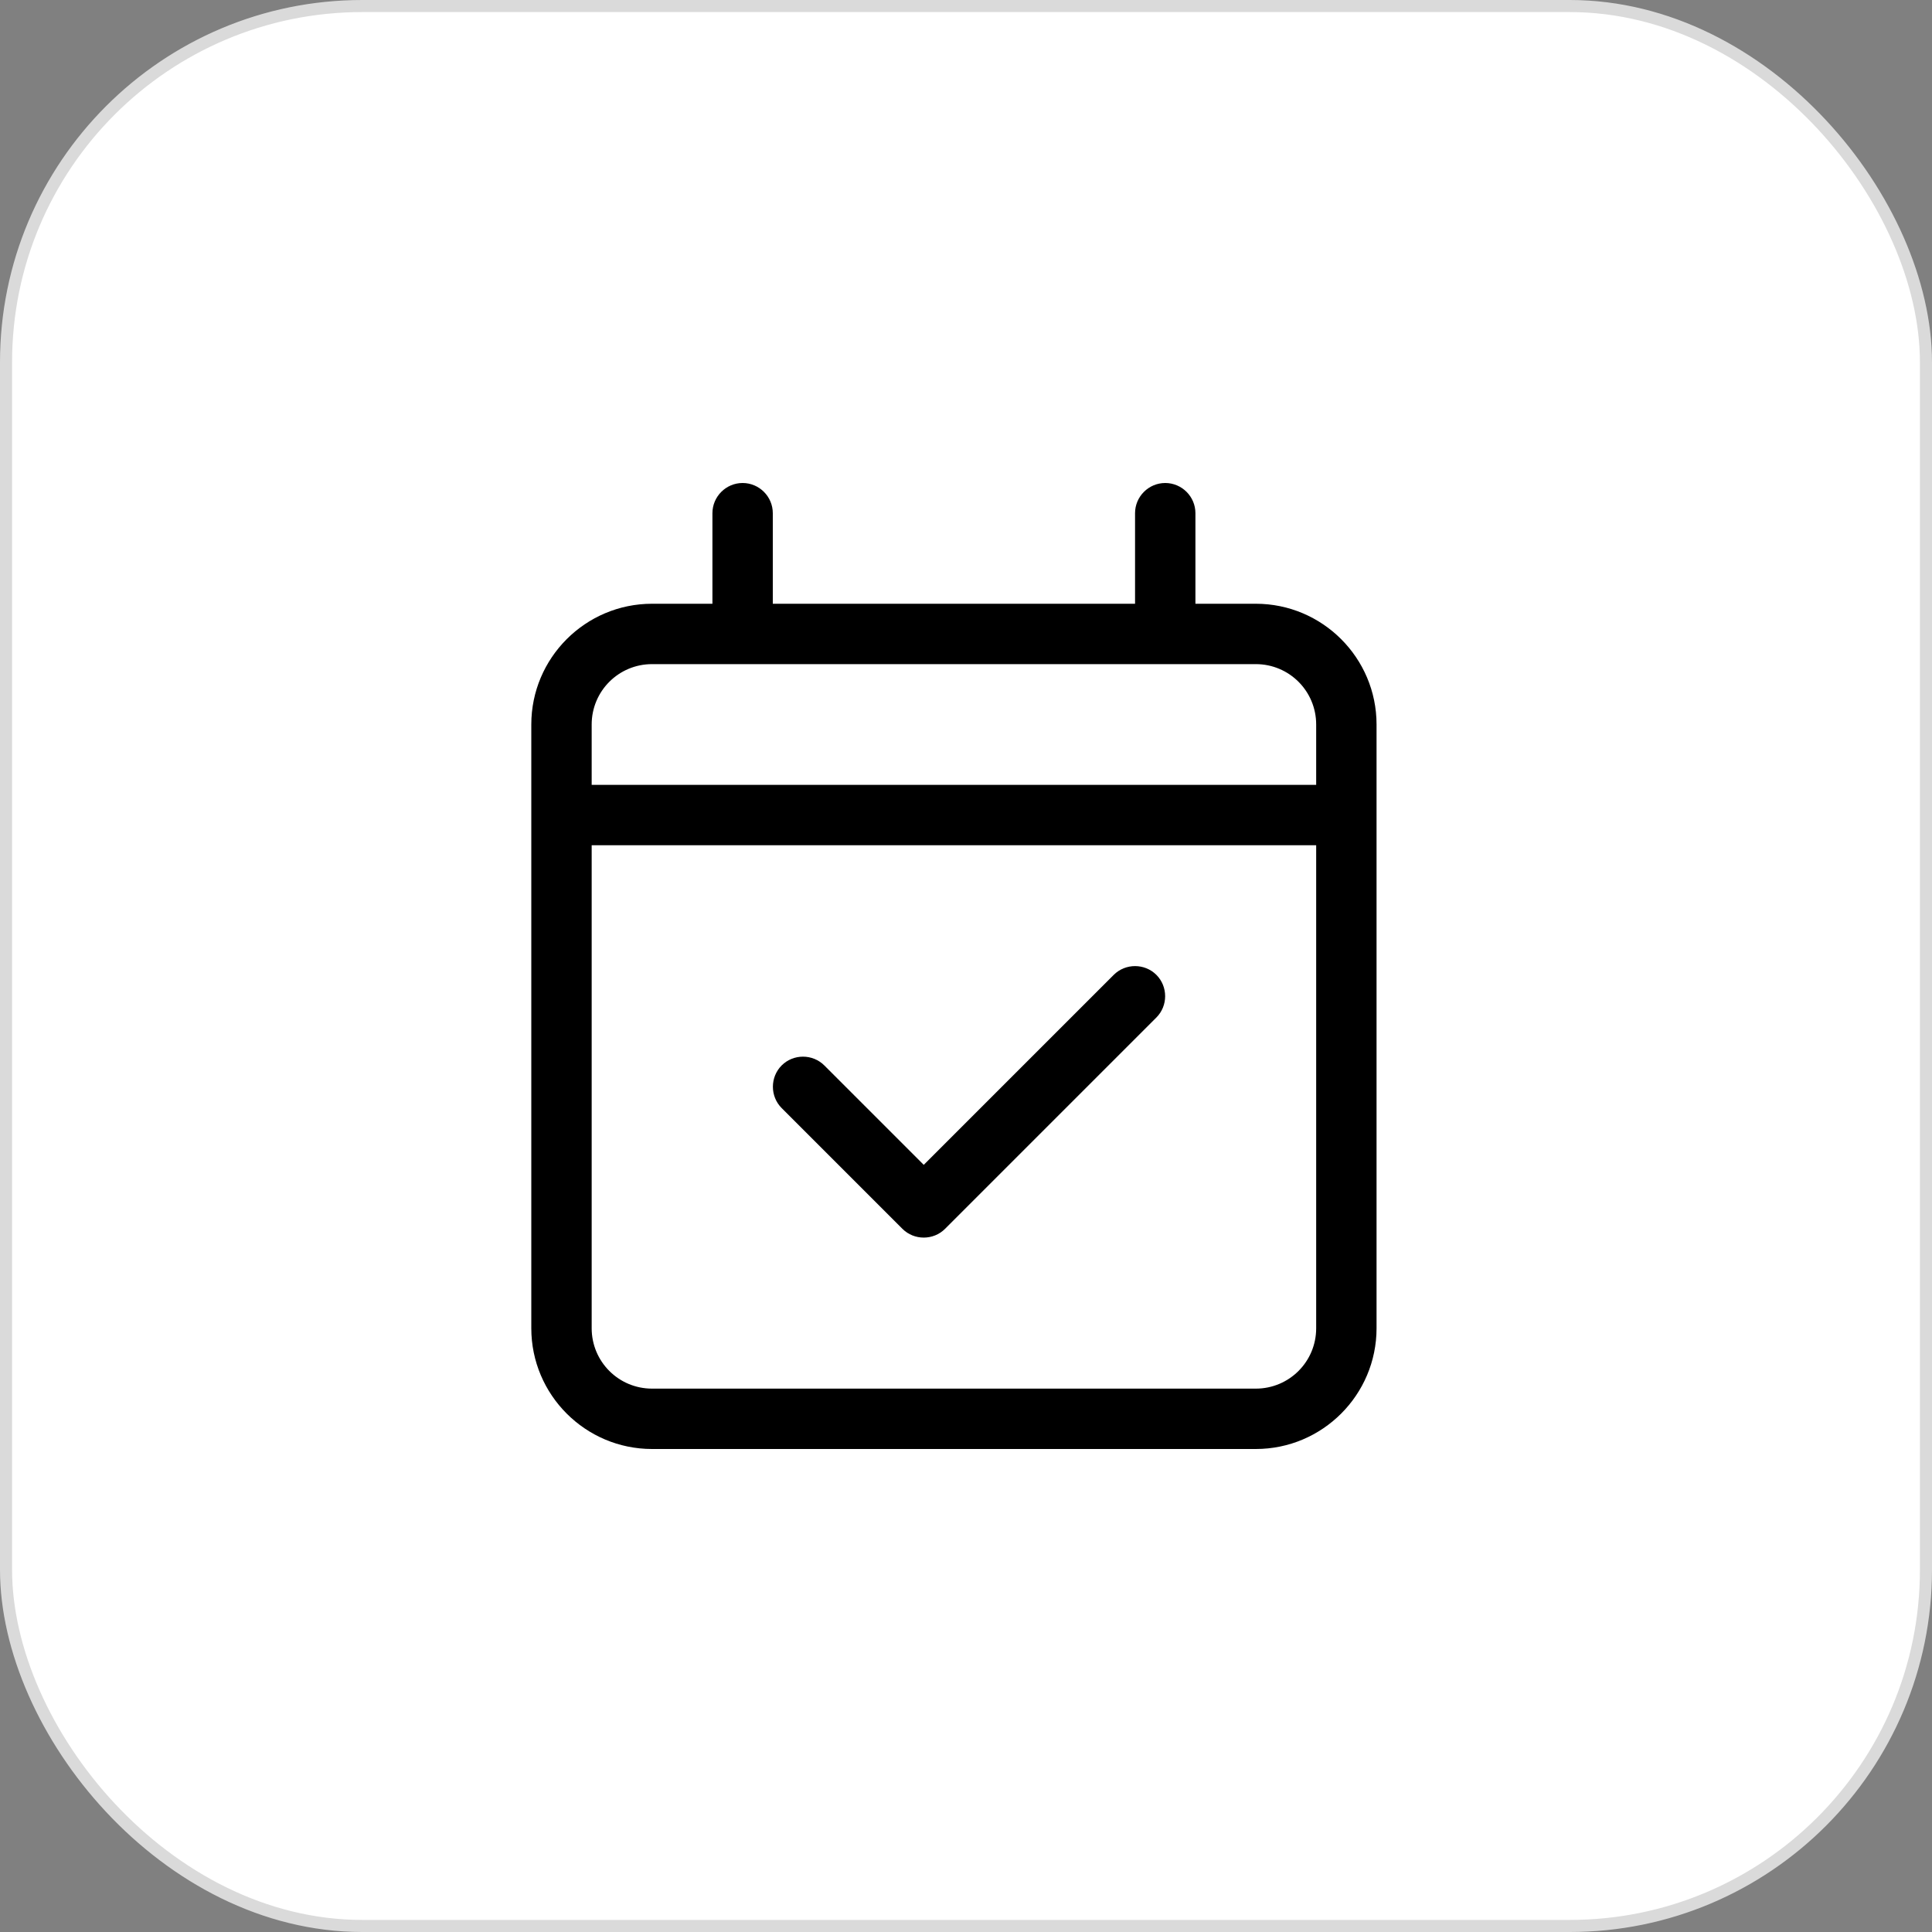 <svg width="80" height="80" viewBox="0 0 80 80" fill="none" xmlns="http://www.w3.org/2000/svg">
<rect x="0" y="0" width="80" height="80" fill="#808080" stroke="none"/>
<rect x="0.25" y="0.25" width="79.5" height="79.5" rx="14.75" fill="white" stroke="#DADADA" stroke-width="0.5"/>
<path d="M32 21.25C32 20.562 31.438 20 30.75 20C30.062 20 29.5 20.562 29.5 21.25V25H27C24.242 25 22 27.242 22 30V32.5V35V55C22 57.758 24.242 60 27 60H52C54.758 60 57 57.758 57 55V35V32.5V30C57 27.242 54.758 25 52 25H49.5V21.25C49.5 20.562 48.938 20 48.25 20C47.562 20 47 20.562 47 21.25V25H32V21.25ZM24.5 35H54.5V55C54.5 56.383 53.383 57.5 52 57.5H27C25.617 57.5 24.5 56.383 24.5 55V35ZM27 27.5H52C53.383 27.5 54.5 28.617 54.5 30V32.5H24.5V30C24.5 28.617 25.617 27.5 27 27.5ZM47.883 42.133C48.367 41.648 48.367 40.852 47.883 40.367C47.398 39.883 46.602 39.883 46.117 40.367L38.25 48.234L34.133 44.117C33.648 43.633 32.852 43.633 32.367 44.117C31.883 44.602 31.883 45.398 32.367 45.883L37.367 50.883C37.852 51.367 38.648 51.367 39.133 50.883L47.883 42.133Z" fill="black"/>
</svg>

